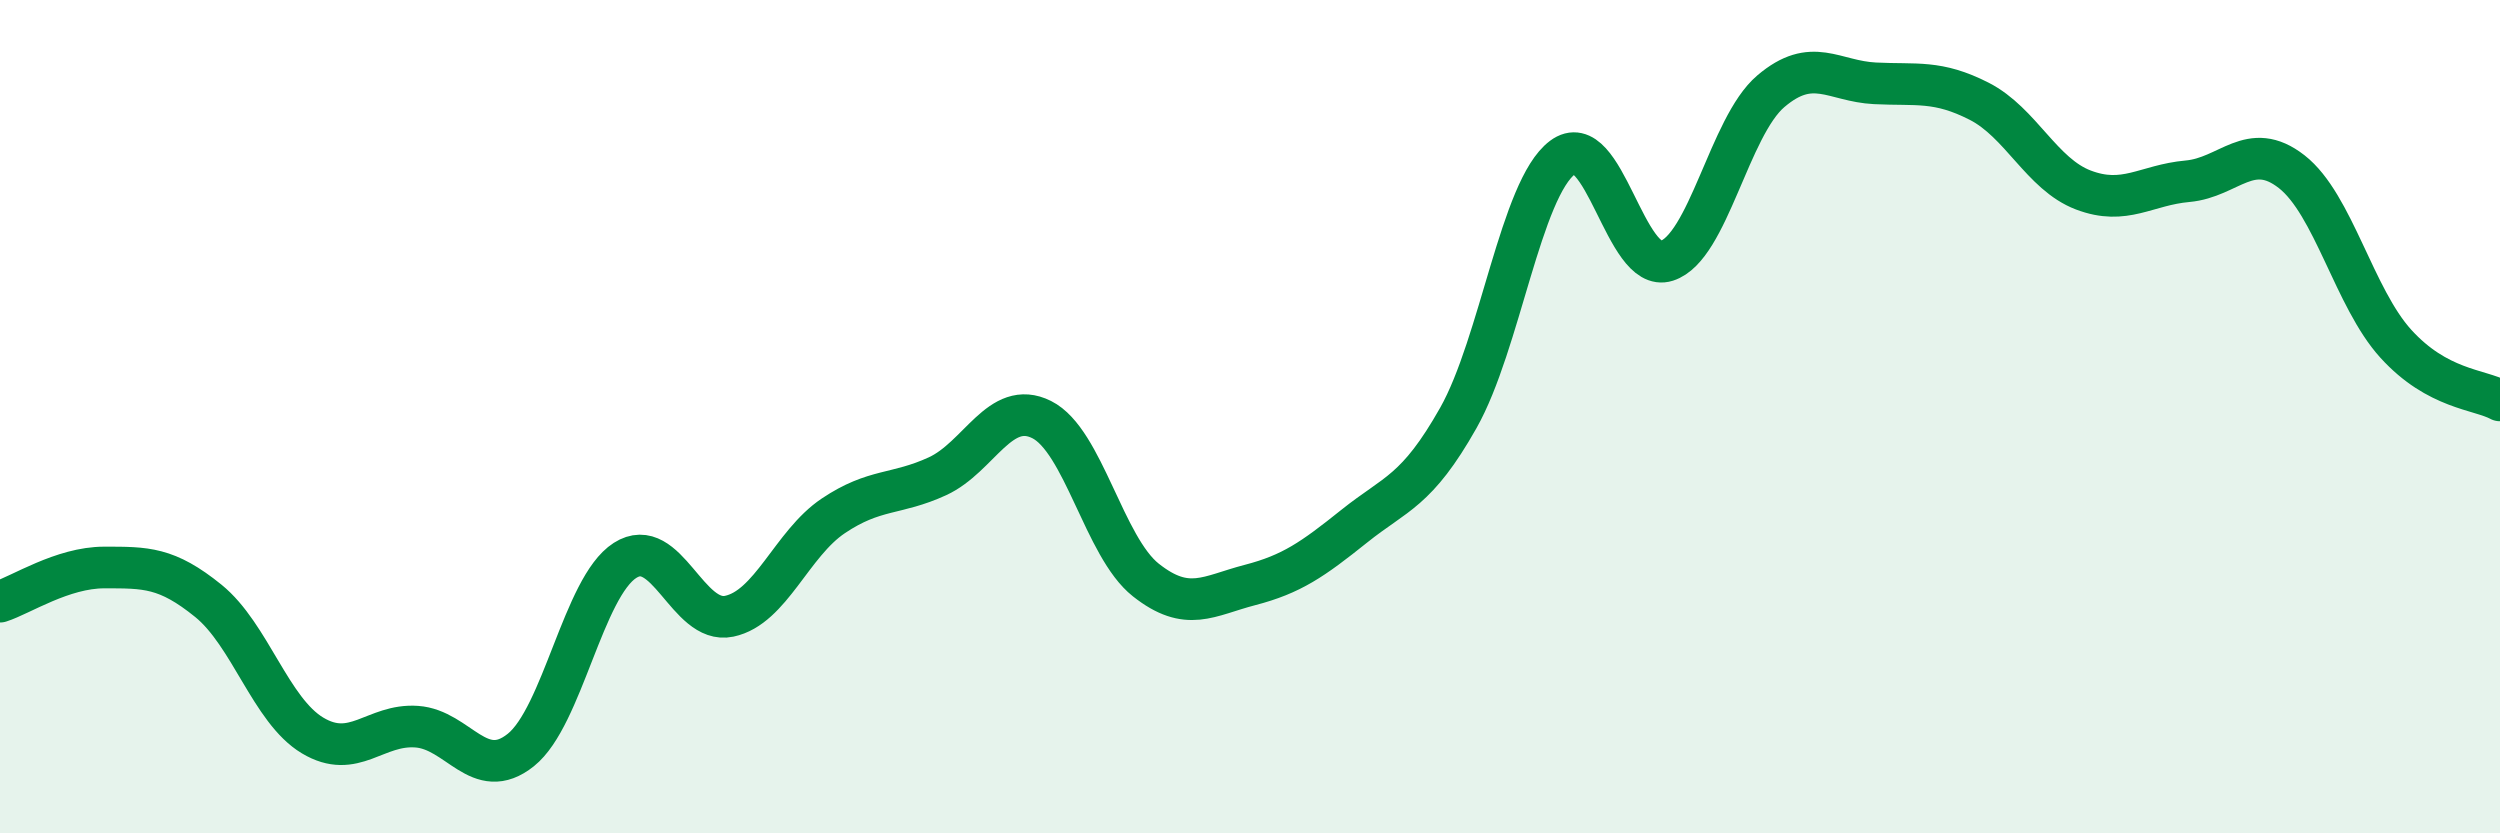 
    <svg width="60" height="20" viewBox="0 0 60 20" xmlns="http://www.w3.org/2000/svg">
      <path
        d="M 0,14.44 C 0.5,14.28 1.5,13.62 2.5,13.62 C 3.5,13.62 4,13.61 5,14.42 C 6,15.23 6.5,17.05 7.5,17.65 C 8.5,18.25 9,17.37 10,17.44 C 11,17.51 11.5,18.8 12.5,18 C 13.5,17.2 14,14.09 15,13.45 C 16,12.81 16.5,15 17.5,14.79 C 18.5,14.58 19,13.05 20,12.38 C 21,11.71 21.5,11.89 22.5,11.43 C 23.5,10.97 24,9.57 25,10.07 C 26,10.57 26.5,13.13 27.5,13.92 C 28.5,14.71 29,14.3 30,14.04 C 31,13.78 31.5,13.43 32.5,12.63 C 33.5,11.83 34,11.8 35,10.03 C 36,8.26 36.5,4.53 37.5,3.78 C 38.5,3.03 39,6.58 40,6.26 C 41,5.94 41.5,3.04 42.5,2.19 C 43.5,1.34 44,1.95 45,2 C 46,2.05 46.5,1.92 47.5,2.43 C 48.5,2.94 49,4.18 50,4.56 C 51,4.94 51.5,4.44 52.5,4.35 C 53.5,4.26 54,3.34 55,4.12 C 56,4.9 56.5,7.15 57.5,8.25 C 58.5,9.35 59.5,9.34 60,9.61L60 20L0 20Z"
        fill="#008740"
        opacity="0.1"
        stroke-linecap="round"
        stroke-linejoin="round"
      />
      <path
        d="M 0,14.44 C 0.5,14.28 1.5,13.62 2.5,13.62 C 3.5,13.62 4,13.61 5,14.42 C 6,15.23 6.5,17.05 7.5,17.65 C 8.5,18.25 9,17.37 10,17.44 C 11,17.51 11.5,18.8 12.5,18 C 13.5,17.2 14,14.09 15,13.45 C 16,12.81 16.5,15 17.5,14.79 C 18.5,14.58 19,13.05 20,12.38 C 21,11.71 21.5,11.89 22.5,11.43 C 23.5,10.97 24,9.57 25,10.07 C 26,10.57 26.5,13.13 27.5,13.92 C 28.5,14.71 29,14.3 30,14.04 C 31,13.78 31.5,13.43 32.5,12.63 C 33.5,11.83 34,11.8 35,10.03 C 36,8.26 36.5,4.53 37.5,3.78 C 38.5,3.03 39,6.58 40,6.26 C 41,5.94 41.5,3.04 42.5,2.19 C 43.5,1.34 44,1.95 45,2 C 46,2.05 46.5,1.92 47.5,2.43 C 48.5,2.94 49,4.18 50,4.56 C 51,4.94 51.5,4.44 52.5,4.35 C 53.5,4.26 54,3.34 55,4.12 C 56,4.9 56.5,7.15 57.5,8.25 C 58.5,9.35 59.5,9.34 60,9.61"
        stroke="#008740"
        stroke-width="1"
        fill="none"
        stroke-linecap="round"
        stroke-linejoin="round"
      />
    </svg>
  